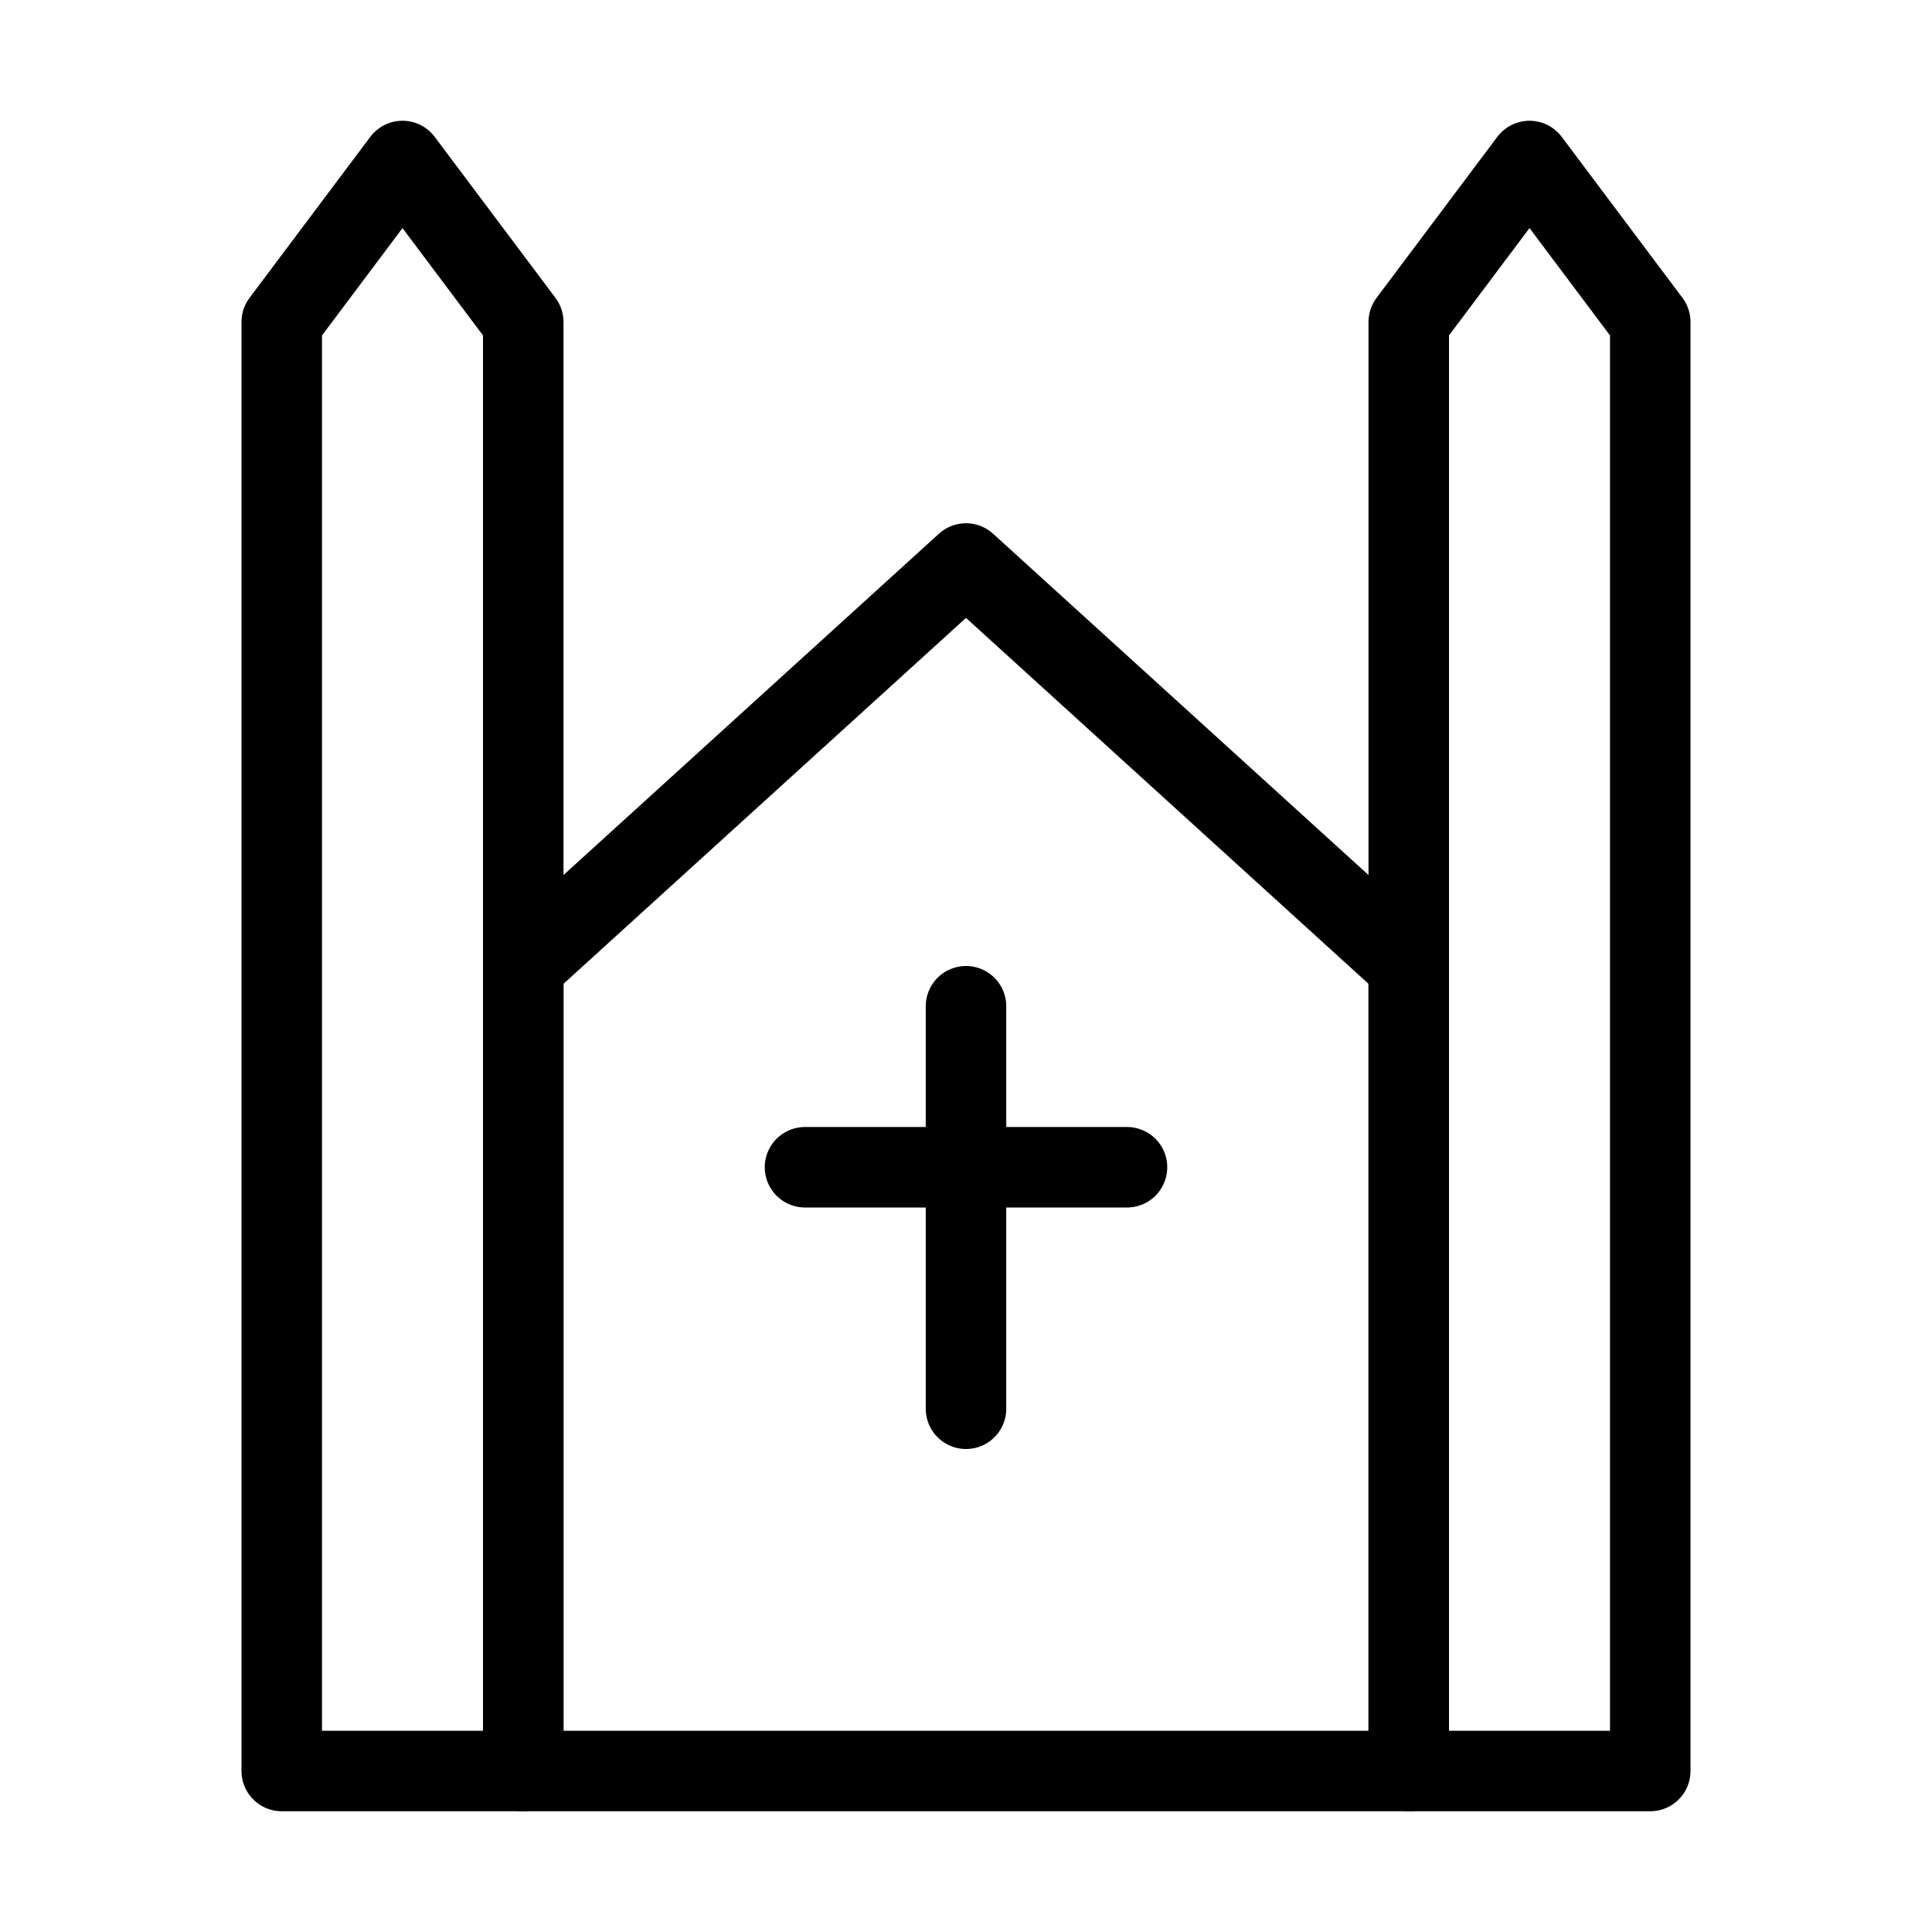 <svg viewBox="0 0 48 48" fill="none" xmlns="http://www.w3.org/2000/svg"><path d="M13 24L24 14L35 24V44H13V24Z" fill="none" stroke="currentColor" stroke-width="2" stroke-linecap="round" stroke-linejoin="round"/><path d="M7 8L10 4L13 8V44H7V8Z" stroke="currentColor" stroke-width="2" stroke-linecap="round" stroke-linejoin="round"/><path d="M35 8L38 4L41 8V44H35V8Z" stroke="currentColor" stroke-width="2" stroke-linecap="round" stroke-linejoin="round"/><path d="M24 25V35" stroke="currentColor" stroke-width="2" stroke-linecap="round"/><path d="M20 29L28 29" stroke="currentColor" stroke-width="2" stroke-linecap="round"/></svg>
